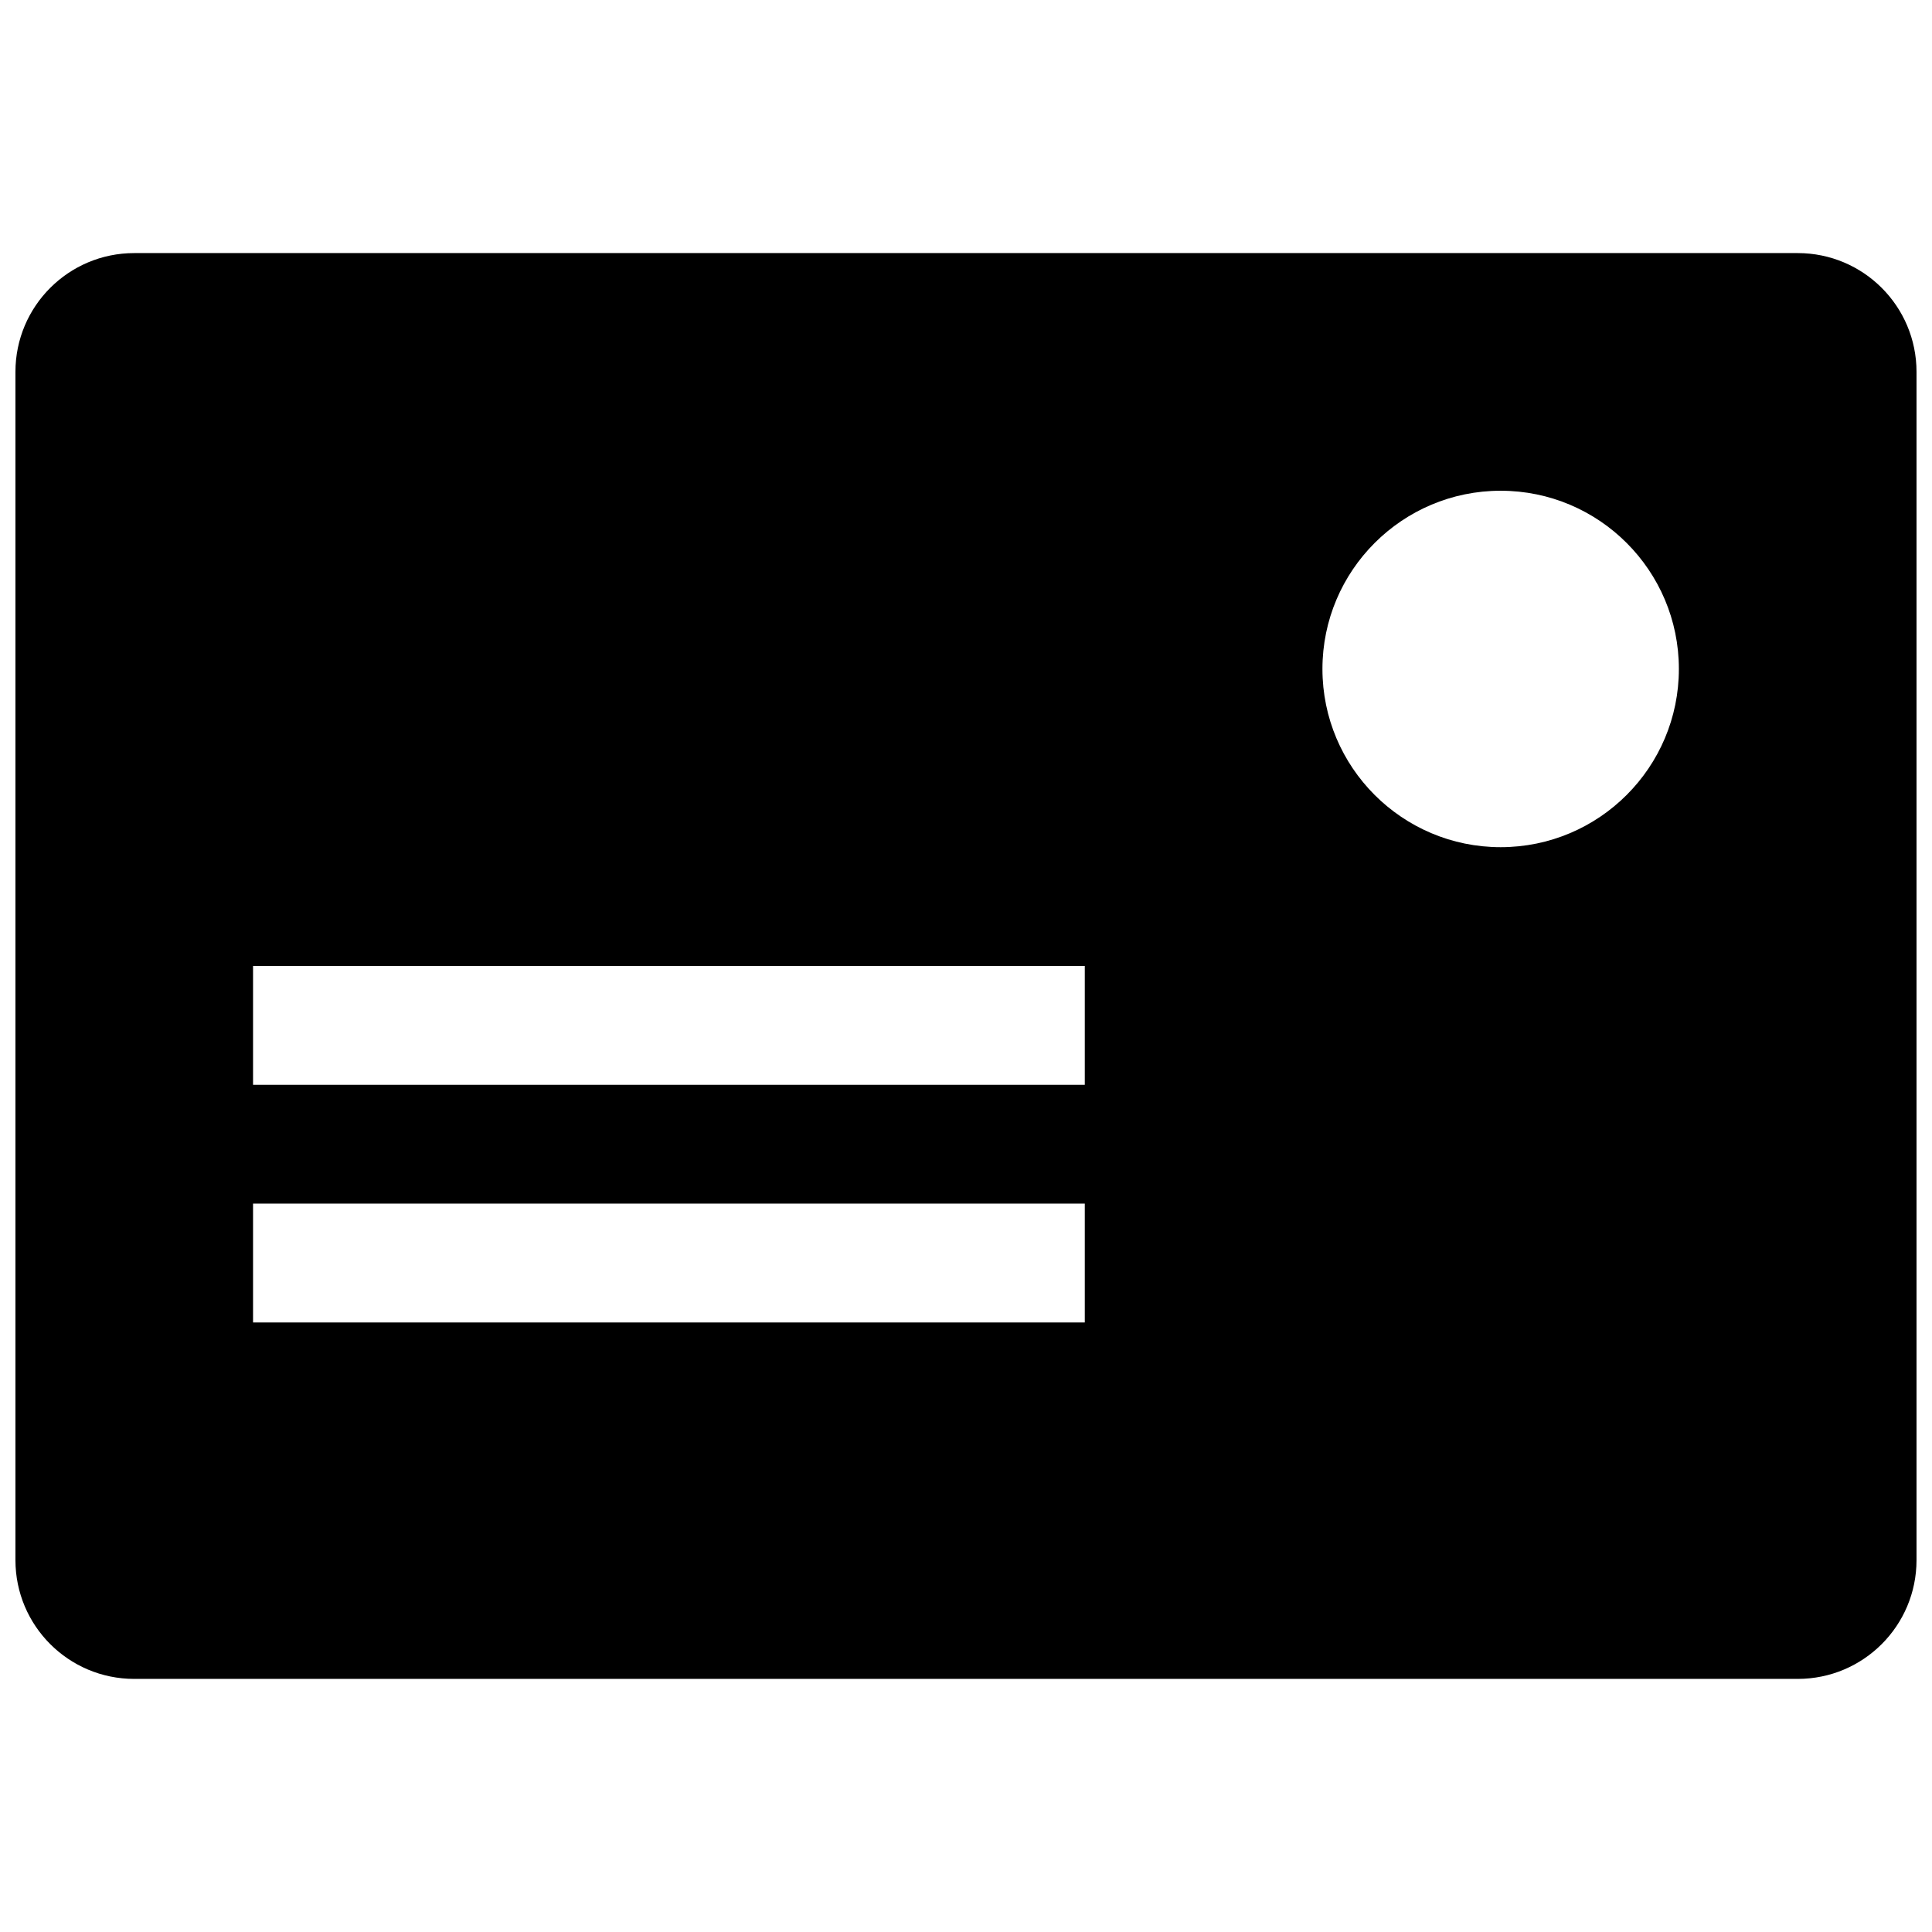 <?xml version="1.0" encoding="UTF-8"?>
<!-- Uploaded to: SVG Repo, www.svgrepo.com, Generator: SVG Repo Mixer Tools -->
<svg width="800px" height="800px" version="1.1" viewBox="144 144 512 512" xmlns="http://www.w3.org/2000/svg">
 <defs>
  <clipPath id="a">
   <path d="m148.09 211h503.81v378h-503.81z"/>
  </clipPath>
 </defs>
 <g clip-path="url(#a)">
  <path d="m620.41 211.07h-440.83c-17.398 0-31.488 14.09-31.488 31.488v314.88c0 17.398 14.09 31.488 31.488 31.488h440.83c17.398 0 31.488-14.09 31.488-31.488v-314.88c0-17.398-14.09-31.488-31.488-31.488zm-188.93 283.39h-220.42v-31.488h220.42zm0-62.973h-220.42v-31.488h220.42zm110.21-62.977c-26.07 0-47.23-21.16-47.23-47.23s21.16-47.23 47.23-47.23c26.07 0 47.23 21.16 47.23 47.23s-21.16 47.23-47.23 47.23z"/>
 </g>
</svg>
